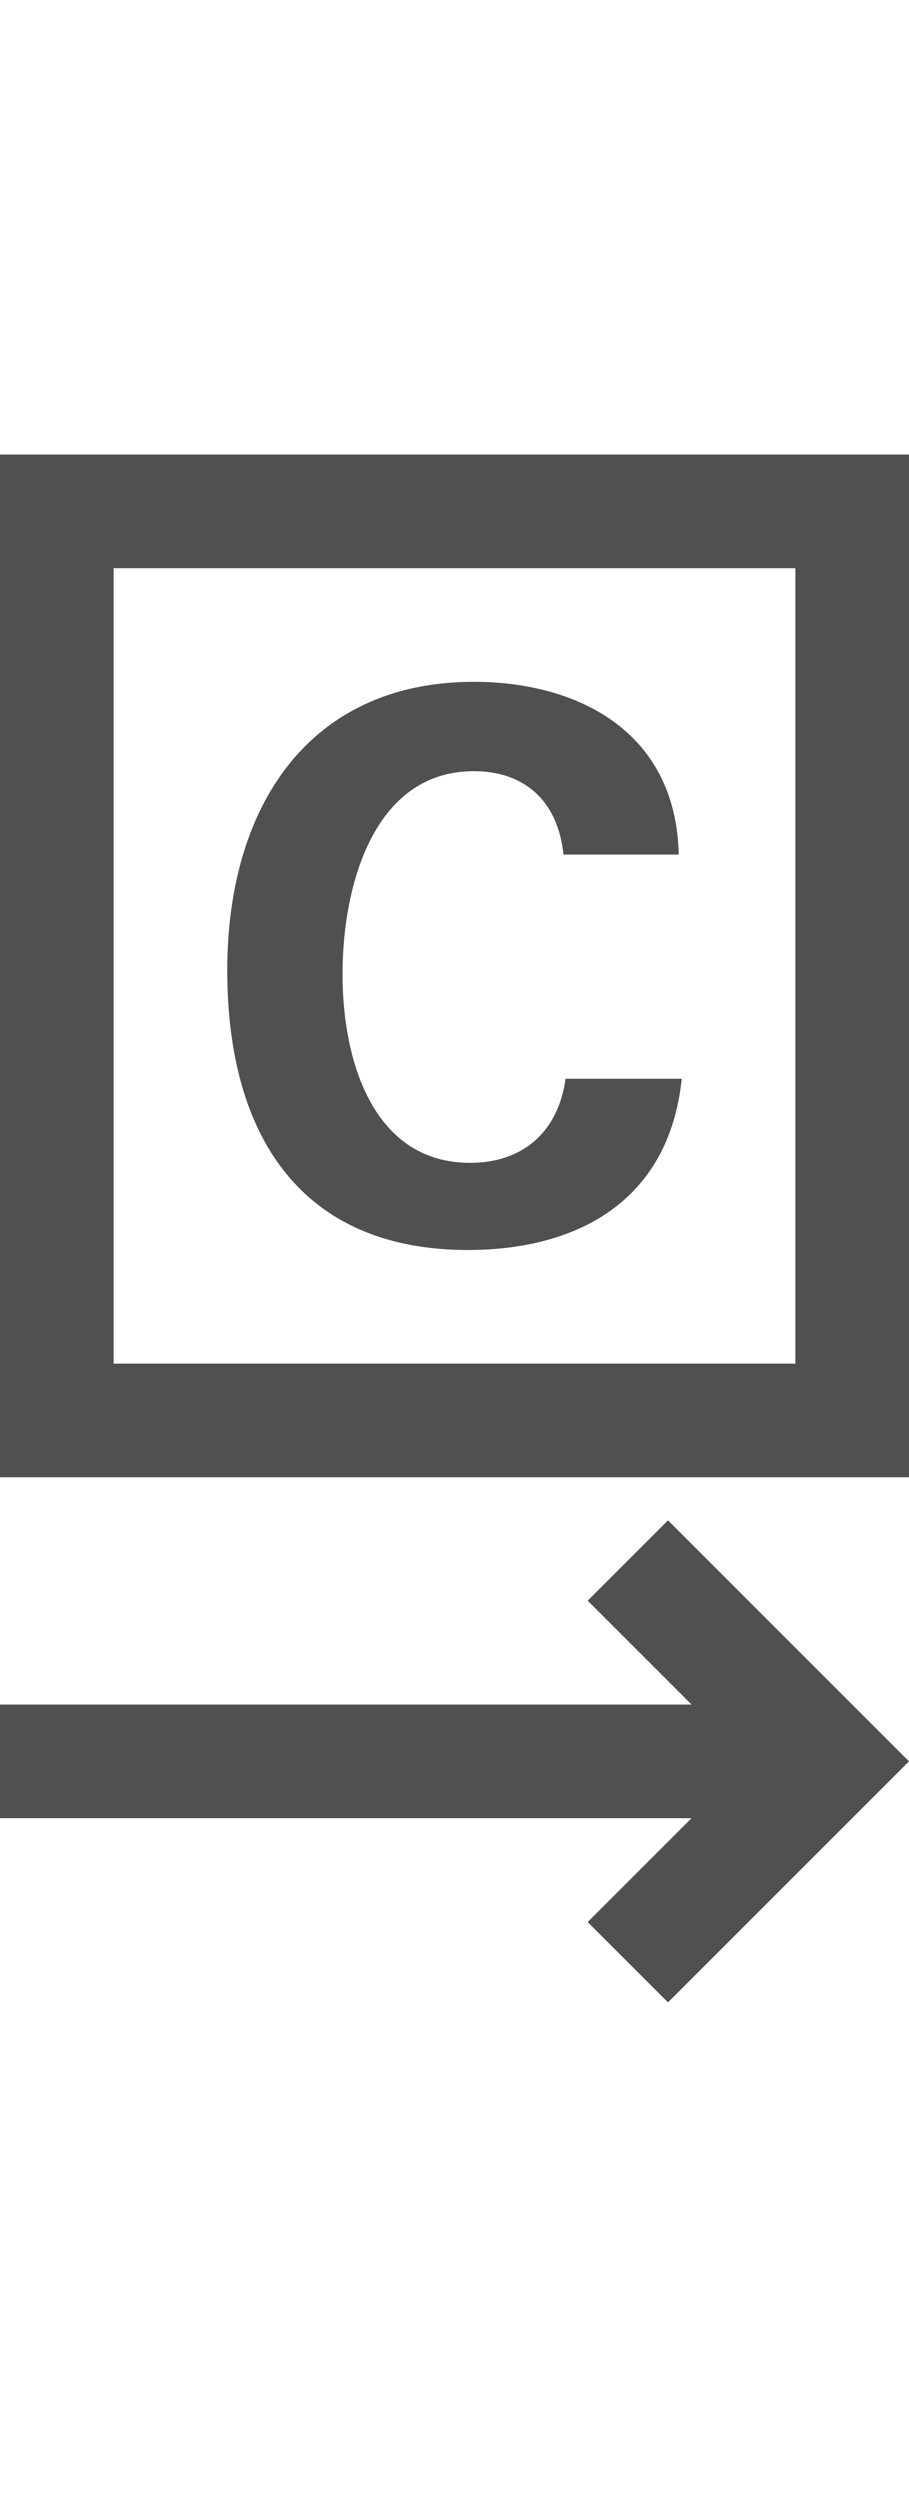 <?xml version="1.0" encoding="utf-8"?>
<!-- Generator: Adobe Illustrator 19.2.1, SVG Export Plug-In . SVG Version: 6.00 Build 0)  -->
<svg version="1.1" id="GiraIconLogic" xmlns="http://www.w3.org/2000/svg" xmlns:xlink="http://www.w3.org/1999/xlink" x="0px"
	 y="0px" viewBox="0 0 16 44" style="enable-background:new 0 0 16 44;" xml:space="preserve">
<style type="text/css">
	.st0{fill:#505050;}
</style>
<path class="st0" d="M0,8v18h16V8H0z M14,24H2V10h12V24z M4,17.08C4,14.174,5.453,12,8.34,12c1.803,0,3.559,0.854,3.607,3.04H9.918
	c-0.1-0.961-0.701-1.467-1.578-1.467c-1.768,0-2.311,2.026-2.311,3.573c0,1.533,0.543,3.32,2.246,3.32
	c0.893,0,1.543-0.507,1.68-1.48H12C11.773,21.174,10.117,22,8.236,22C5.318,22,4,20.012,4,17.08z M11.758,26.758l-1.414,1.414
	L12.172,30H0v2h12.172l-1.828,1.828l1.414,1.414L16,31L11.758,26.758z"/>
</svg>
